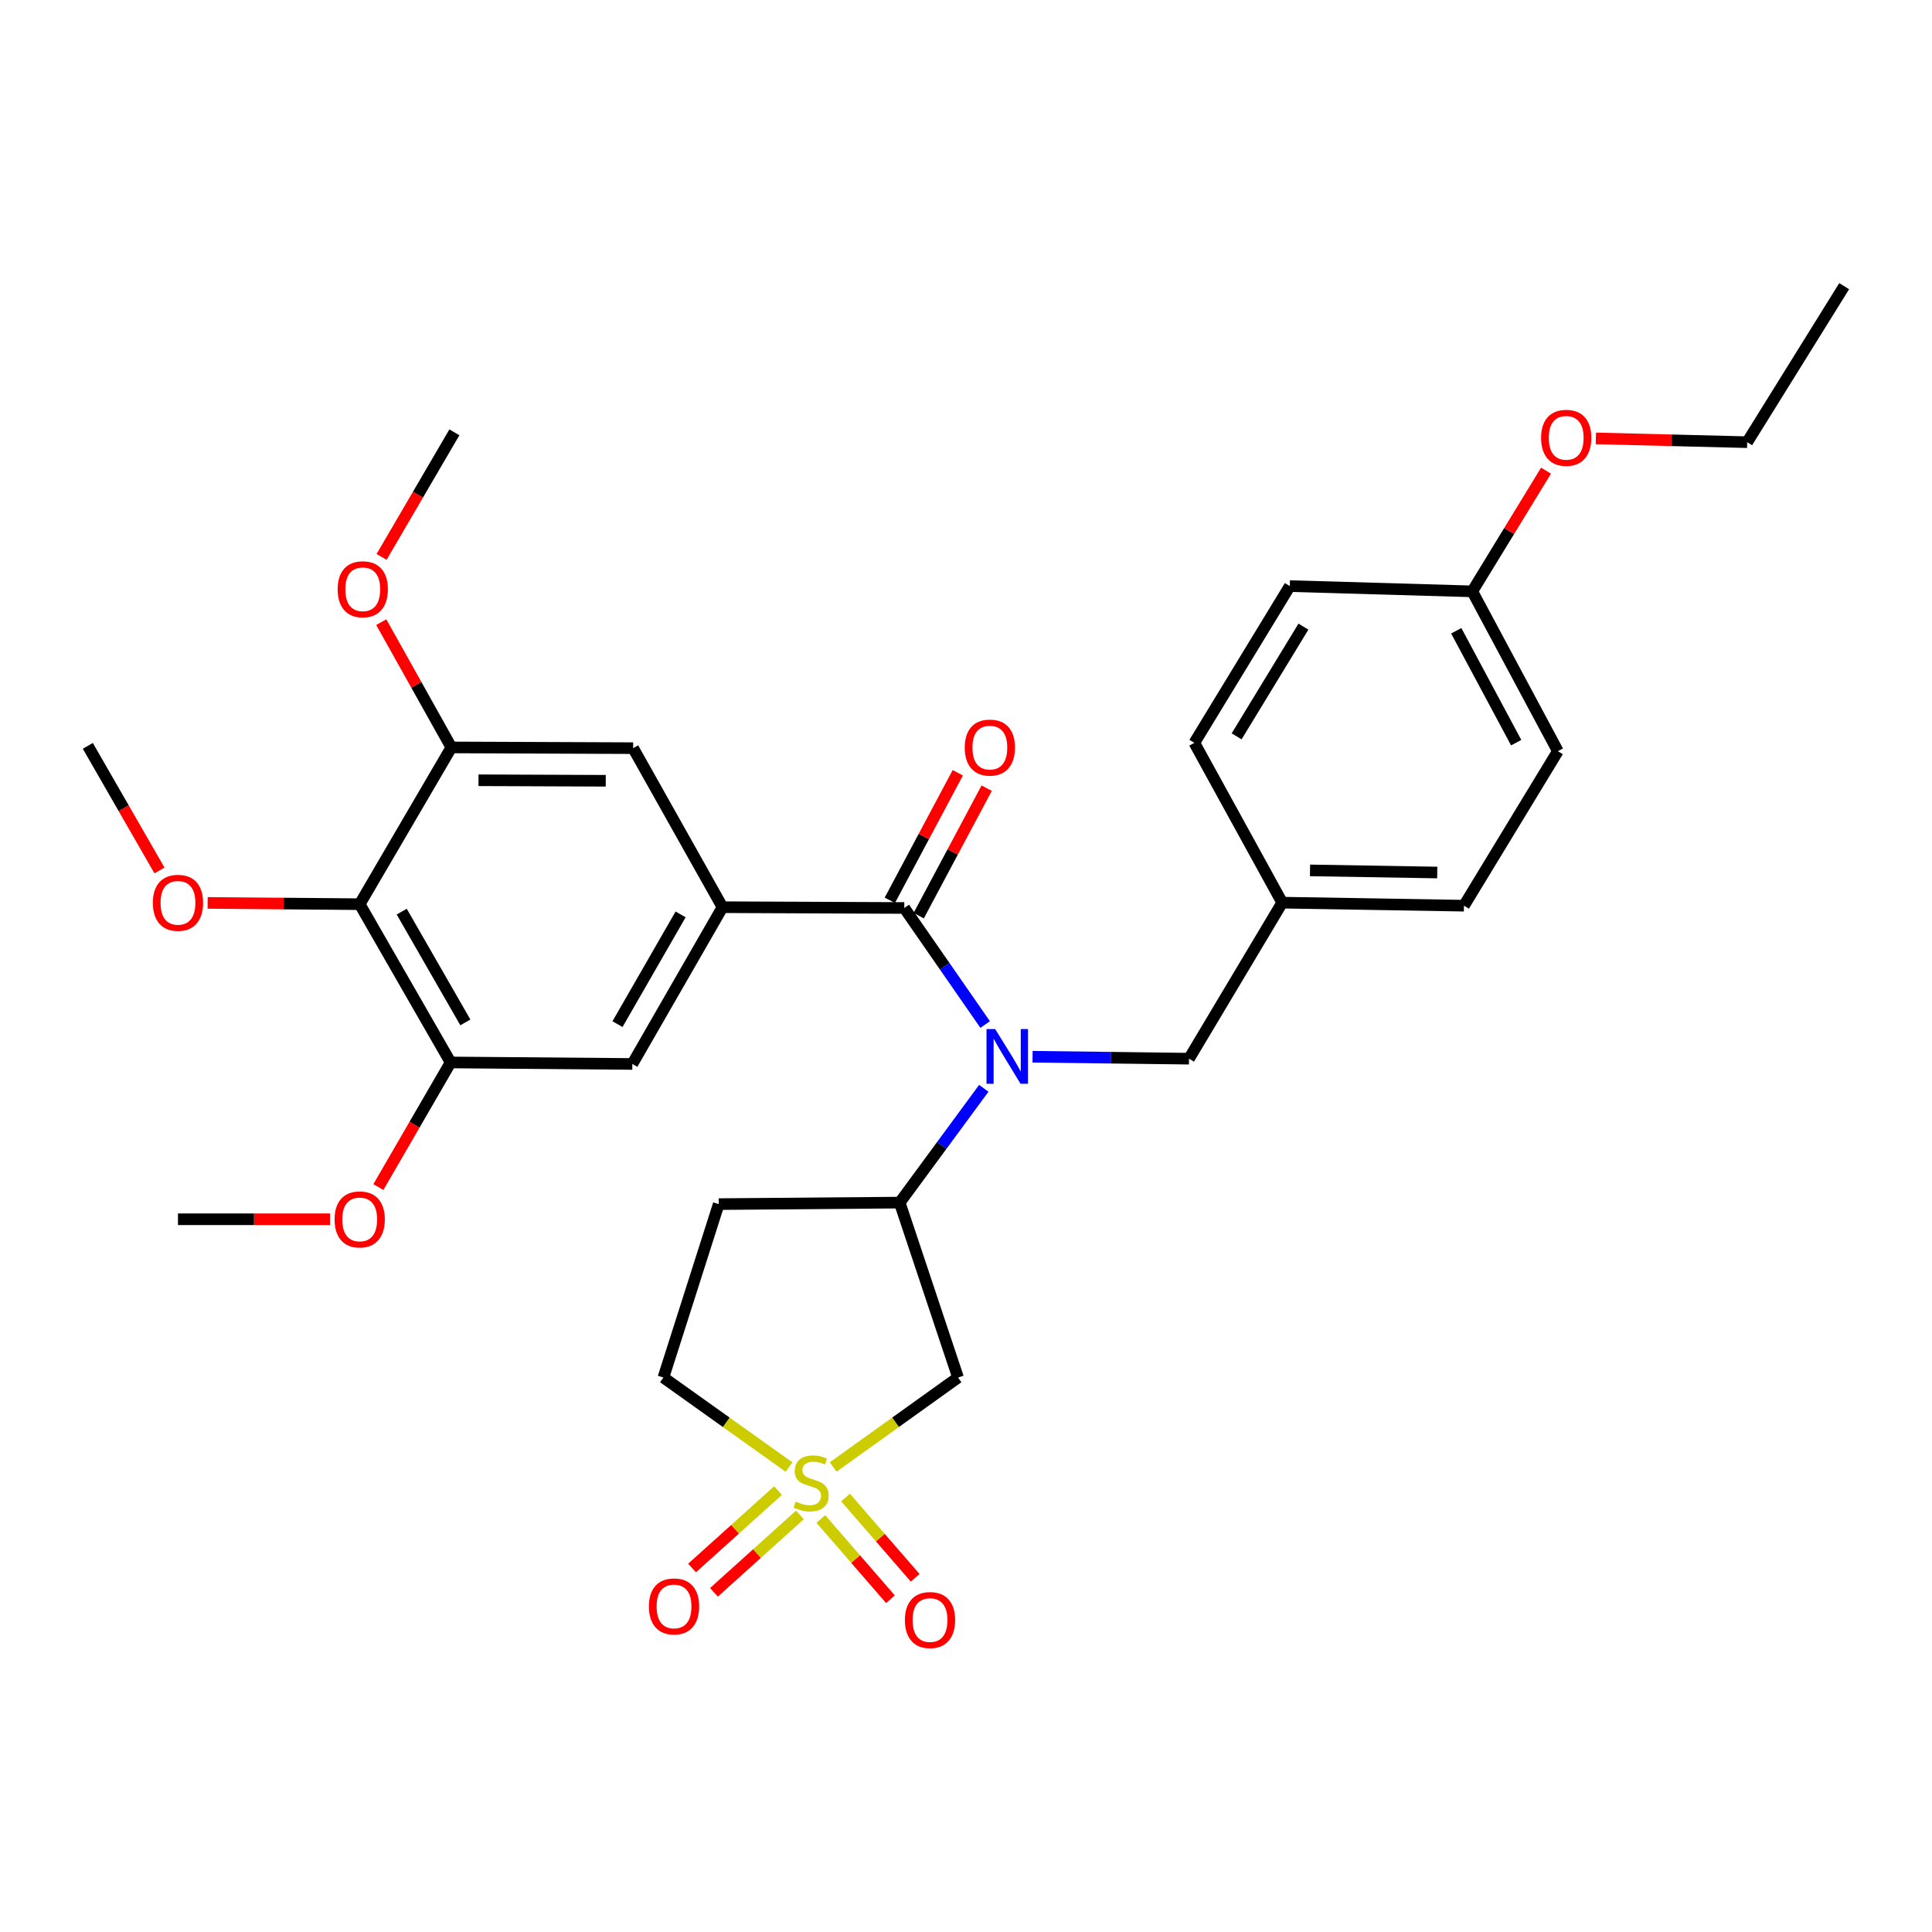 <?xml version='1.0' encoding='iso-8859-1'?>
<svg version='1.1' baseProfile='full'
              xmlns='http://www.w3.org/2000/svg'
                      xmlns:rdkit='http://www.rdkit.org/xml'
                      xmlns:xlink='http://www.w3.org/1999/xlink'
                  xml:space='preserve'
width='1000px' height='1000px' viewBox='0 0 1000 1000'>
<!-- END OF HEADER -->
<rect style='opacity:1.0;fill:#FFFFFF;stroke:none' width='1000' height='1000' x='0' y='0'> </rect>
<path class='bond-3' d='M 431.251,759.312 L 463.565,736.16' style='fill:none;fill-rule:evenodd;stroke:#CCCC00;stroke-width:6px;stroke-linecap:butt;stroke-linejoin:miter;stroke-opacity:1' />
<path class='bond-3' d='M 463.565,736.16 L 495.878,713.007' style='fill:none;fill-rule:evenodd;stroke:#000000;stroke-width:6px;stroke-linecap:butt;stroke-linejoin:miter;stroke-opacity:1' />
<path class='bond-10' d='M 402.697,771.529 L 380.454,791.562' style='fill:none;fill-rule:evenodd;stroke:#CCCC00;stroke-width:6px;stroke-linecap:butt;stroke-linejoin:miter;stroke-opacity:1' />
<path class='bond-10' d='M 380.454,791.562 L 358.21,811.596' style='fill:none;fill-rule:evenodd;stroke:#FF0000;stroke-width:6px;stroke-linecap:butt;stroke-linejoin:miter;stroke-opacity:1' />
<path class='bond-10' d='M 414.033,784.115 L 391.79,804.149' style='fill:none;fill-rule:evenodd;stroke:#CCCC00;stroke-width:6px;stroke-linecap:butt;stroke-linejoin:miter;stroke-opacity:1' />
<path class='bond-10' d='M 391.79,804.149 L 369.546,824.182' style='fill:none;fill-rule:evenodd;stroke:#FF0000;stroke-width:6px;stroke-linecap:butt;stroke-linejoin:miter;stroke-opacity:1' />
<path class='bond-11' d='M 424.862,786.22 L 442.881,806.998' style='fill:none;fill-rule:evenodd;stroke:#CCCC00;stroke-width:6px;stroke-linecap:butt;stroke-linejoin:miter;stroke-opacity:1' />
<path class='bond-11' d='M 442.881,806.998 L 460.901,827.775' style='fill:none;fill-rule:evenodd;stroke:#FF0000;stroke-width:6px;stroke-linecap:butt;stroke-linejoin:miter;stroke-opacity:1' />
<path class='bond-11' d='M 437.659,775.122 L 455.678,795.9' style='fill:none;fill-rule:evenodd;stroke:#CCCC00;stroke-width:6px;stroke-linecap:butt;stroke-linejoin:miter;stroke-opacity:1' />
<path class='bond-11' d='M 455.678,795.9 L 473.697,816.677' style='fill:none;fill-rule:evenodd;stroke:#FF0000;stroke-width:6px;stroke-linecap:butt;stroke-linejoin:miter;stroke-opacity:1' />
<path class='bond-14' d='M 408.405,759.35 L 375.893,736.178' style='fill:none;fill-rule:evenodd;stroke:#CCCC00;stroke-width:6px;stroke-linecap:butt;stroke-linejoin:miter;stroke-opacity:1' />
<path class='bond-14' d='M 375.893,736.178 L 343.381,713.007' style='fill:none;fill-rule:evenodd;stroke:#000000;stroke-width:6px;stroke-linecap:butt;stroke-linejoin:miter;stroke-opacity:1' />
<path class='bond-0' d='M 468.051,469.972 L 488.983,500.136' style='fill:none;fill-rule:evenodd;stroke:#000000;stroke-width:6px;stroke-linecap:butt;stroke-linejoin:miter;stroke-opacity:1' />
<path class='bond-0' d='M 488.983,500.136 L 509.914,530.301' style='fill:none;fill-rule:evenodd;stroke:#0000FF;stroke-width:6px;stroke-linecap:butt;stroke-linejoin:miter;stroke-opacity:1' />
<path class='bond-2' d='M 468.051,469.972 L 373.965,469.567' style='fill:none;fill-rule:evenodd;stroke:#000000;stroke-width:6px;stroke-linecap:butt;stroke-linejoin:miter;stroke-opacity:1' />
<path class='bond-15' d='M 475.525,473.955 L 493.112,440.961' style='fill:none;fill-rule:evenodd;stroke:#000000;stroke-width:6px;stroke-linecap:butt;stroke-linejoin:miter;stroke-opacity:1' />
<path class='bond-15' d='M 493.112,440.961 L 510.699,407.966' style='fill:none;fill-rule:evenodd;stroke:#FF0000;stroke-width:6px;stroke-linecap:butt;stroke-linejoin:miter;stroke-opacity:1' />
<path class='bond-15' d='M 460.577,465.988 L 478.164,432.993' style='fill:none;fill-rule:evenodd;stroke:#000000;stroke-width:6px;stroke-linecap:butt;stroke-linejoin:miter;stroke-opacity:1' />
<path class='bond-15' d='M 478.164,432.993 L 495.75,399.998' style='fill:none;fill-rule:evenodd;stroke:#FF0000;stroke-width:6px;stroke-linecap:butt;stroke-linejoin:miter;stroke-opacity:1' />
<path class='bond-1' d='M 509.214,563.308 L 487.447,592.888' style='fill:none;fill-rule:evenodd;stroke:#0000FF;stroke-width:6px;stroke-linecap:butt;stroke-linejoin:miter;stroke-opacity:1' />
<path class='bond-1' d='M 487.447,592.888 L 465.68,622.469' style='fill:none;fill-rule:evenodd;stroke:#000000;stroke-width:6px;stroke-linecap:butt;stroke-linejoin:miter;stroke-opacity:1' />
<path class='bond-13' d='M 534.454,546.963 L 574.946,547.469' style='fill:none;fill-rule:evenodd;stroke:#0000FF;stroke-width:6px;stroke-linecap:butt;stroke-linejoin:miter;stroke-opacity:1' />
<path class='bond-13' d='M 574.946,547.469 L 615.438,547.975' style='fill:none;fill-rule:evenodd;stroke:#000000;stroke-width:6px;stroke-linecap:butt;stroke-linejoin:miter;stroke-opacity:1' />
<path class='bond-8' d='M 373.965,469.567 L 327.713,387.244' style='fill:none;fill-rule:evenodd;stroke:#000000;stroke-width:6px;stroke-linecap:butt;stroke-linejoin:miter;stroke-opacity:1' />
<path class='bond-9' d='M 373.965,469.567 L 327.299,550.704' style='fill:none;fill-rule:evenodd;stroke:#000000;stroke-width:6px;stroke-linecap:butt;stroke-linejoin:miter;stroke-opacity:1' />
<path class='bond-9' d='M 352.282,473.292 L 319.615,530.088' style='fill:none;fill-rule:evenodd;stroke:#000000;stroke-width:6px;stroke-linecap:butt;stroke-linejoin:miter;stroke-opacity:1' />
<path class='bond-4' d='M 495.878,713.007 L 465.68,622.469' style='fill:none;fill-rule:evenodd;stroke:#000000;stroke-width:6px;stroke-linecap:butt;stroke-linejoin:miter;stroke-opacity:1' />
<path class='bond-31' d='M 465.68,622.469 L 372.008,623.25' style='fill:none;fill-rule:evenodd;stroke:#000000;stroke-width:6px;stroke-linecap:butt;stroke-linejoin:miter;stroke-opacity:1' />
<path class='bond-5' d='M 186.179,468.005 L 233.241,549.923' style='fill:none;fill-rule:evenodd;stroke:#000000;stroke-width:6px;stroke-linecap:butt;stroke-linejoin:miter;stroke-opacity:1' />
<path class='bond-5' d='M 207.926,471.855 L 240.869,529.197' style='fill:none;fill-rule:evenodd;stroke:#000000;stroke-width:6px;stroke-linecap:butt;stroke-linejoin:miter;stroke-opacity:1' />
<path class='bond-17' d='M 186.179,468.005 L 146.826,467.674' style='fill:none;fill-rule:evenodd;stroke:#000000;stroke-width:6px;stroke-linecap:butt;stroke-linejoin:miter;stroke-opacity:1' />
<path class='bond-17' d='M 146.826,467.674 L 107.473,467.343' style='fill:none;fill-rule:evenodd;stroke:#FF0000;stroke-width:6px;stroke-linecap:butt;stroke-linejoin:miter;stroke-opacity:1' />
<path class='bond-33' d='M 186.179,468.005 L 233.627,386.868' style='fill:none;fill-rule:evenodd;stroke:#000000;stroke-width:6px;stroke-linecap:butt;stroke-linejoin:miter;stroke-opacity:1' />
<path class='bond-6' d='M 233.627,386.868 L 327.713,387.244' style='fill:none;fill-rule:evenodd;stroke:#000000;stroke-width:6px;stroke-linecap:butt;stroke-linejoin:miter;stroke-opacity:1' />
<path class='bond-6' d='M 247.672,403.863 L 313.532,404.126' style='fill:none;fill-rule:evenodd;stroke:#000000;stroke-width:6px;stroke-linecap:butt;stroke-linejoin:miter;stroke-opacity:1' />
<path class='bond-18' d='M 233.627,386.868 L 215.485,354.448' style='fill:none;fill-rule:evenodd;stroke:#000000;stroke-width:6px;stroke-linecap:butt;stroke-linejoin:miter;stroke-opacity:1' />
<path class='bond-18' d='M 215.485,354.448 L 197.343,322.029' style='fill:none;fill-rule:evenodd;stroke:#FF0000;stroke-width:6px;stroke-linecap:butt;stroke-linejoin:miter;stroke-opacity:1' />
<path class='bond-7' d='M 233.241,549.923 L 327.299,550.704' style='fill:none;fill-rule:evenodd;stroke:#000000;stroke-width:6px;stroke-linecap:butt;stroke-linejoin:miter;stroke-opacity:1' />
<path class='bond-19' d='M 233.241,549.923 L 214.541,582.173' style='fill:none;fill-rule:evenodd;stroke:#000000;stroke-width:6px;stroke-linecap:butt;stroke-linejoin:miter;stroke-opacity:1' />
<path class='bond-19' d='M 214.541,582.173 L 195.842,614.423' style='fill:none;fill-rule:evenodd;stroke:#FF0000;stroke-width:6px;stroke-linecap:butt;stroke-linejoin:miter;stroke-opacity:1' />
<path class='bond-12' d='M 372.008,623.25 L 343.381,713.007' style='fill:none;fill-rule:evenodd;stroke:#000000;stroke-width:6px;stroke-linecap:butt;stroke-linejoin:miter;stroke-opacity:1' />
<path class='bond-16' d='M 615.438,547.975 L 663.667,467.214' style='fill:none;fill-rule:evenodd;stroke:#000000;stroke-width:6px;stroke-linecap:butt;stroke-linejoin:miter;stroke-opacity:1' />
<path class='bond-21' d='M 663.667,467.214 L 618.196,384.496' style='fill:none;fill-rule:evenodd;stroke:#000000;stroke-width:6px;stroke-linecap:butt;stroke-linejoin:miter;stroke-opacity:1' />
<path class='bond-22' d='M 663.667,467.214 L 757.744,468.786' style='fill:none;fill-rule:evenodd;stroke:#000000;stroke-width:6px;stroke-linecap:butt;stroke-linejoin:miter;stroke-opacity:1' />
<path class='bond-22' d='M 678.062,450.514 L 743.915,451.614' style='fill:none;fill-rule:evenodd;stroke:#000000;stroke-width:6px;stroke-linecap:butt;stroke-linejoin:miter;stroke-opacity:1' />
<path class='bond-27' d='M 82.541,450.554 L 63.998,418.306' style='fill:none;fill-rule:evenodd;stroke:#FF0000;stroke-width:6px;stroke-linecap:butt;stroke-linejoin:miter;stroke-opacity:1' />
<path class='bond-27' d='M 63.998,418.306 L 45.455,386.058' style='fill:none;fill-rule:evenodd;stroke:#000000;stroke-width:6px;stroke-linecap:butt;stroke-linejoin:miter;stroke-opacity:1' />
<path class='bond-28' d='M 197.511,288.251 L 216.35,256.013' style='fill:none;fill-rule:evenodd;stroke:#FF0000;stroke-width:6px;stroke-linecap:butt;stroke-linejoin:miter;stroke-opacity:1' />
<path class='bond-28' d='M 216.35,256.013 L 235.189,223.774' style='fill:none;fill-rule:evenodd;stroke:#000000;stroke-width:6px;stroke-linecap:butt;stroke-linejoin:miter;stroke-opacity:1' />
<path class='bond-29' d='M 170.828,631.089 L 131.474,631.089' style='fill:none;fill-rule:evenodd;stroke:#FF0000;stroke-width:6px;stroke-linecap:butt;stroke-linejoin:miter;stroke-opacity:1' />
<path class='bond-29' d='M 131.474,631.089 L 92.121,631.089' style='fill:none;fill-rule:evenodd;stroke:#000000;stroke-width:6px;stroke-linecap:butt;stroke-linejoin:miter;stroke-opacity:1' />
<path class='bond-20' d='M 762.044,306.088 L 806.349,388.806' style='fill:none;fill-rule:evenodd;stroke:#000000;stroke-width:6px;stroke-linecap:butt;stroke-linejoin:miter;stroke-opacity:1' />
<path class='bond-20' d='M 753.758,326.493 L 784.771,384.396' style='fill:none;fill-rule:evenodd;stroke:#000000;stroke-width:6px;stroke-linecap:butt;stroke-linejoin:miter;stroke-opacity:1' />
<path class='bond-25' d='M 762.044,306.088 L 781.134,274.855' style='fill:none;fill-rule:evenodd;stroke:#000000;stroke-width:6px;stroke-linecap:butt;stroke-linejoin:miter;stroke-opacity:1' />
<path class='bond-25' d='M 781.134,274.855 L 800.223,243.623' style='fill:none;fill-rule:evenodd;stroke:#FF0000;stroke-width:6px;stroke-linecap:butt;stroke-linejoin:miter;stroke-opacity:1' />
<path class='bond-32' d='M 762.044,306.088 L 667.601,303.359' style='fill:none;fill-rule:evenodd;stroke:#000000;stroke-width:6px;stroke-linecap:butt;stroke-linejoin:miter;stroke-opacity:1' />
<path class='bond-23' d='M 618.196,384.496 L 667.601,303.359' style='fill:none;fill-rule:evenodd;stroke:#000000;stroke-width:6px;stroke-linecap:butt;stroke-linejoin:miter;stroke-opacity:1' />
<path class='bond-23' d='M 640.074,381.135 L 674.658,324.339' style='fill:none;fill-rule:evenodd;stroke:#000000;stroke-width:6px;stroke-linecap:butt;stroke-linejoin:miter;stroke-opacity:1' />
<path class='bond-24' d='M 757.744,468.786 L 806.349,388.806' style='fill:none;fill-rule:evenodd;stroke:#000000;stroke-width:6px;stroke-linecap:butt;stroke-linejoin:miter;stroke-opacity:1' />
<path class='bond-26' d='M 826.011,226.916 L 865.176,227.895' style='fill:none;fill-rule:evenodd;stroke:#FF0000;stroke-width:6px;stroke-linecap:butt;stroke-linejoin:miter;stroke-opacity:1' />
<path class='bond-26' d='M 865.176,227.895 L 904.34,228.875' style='fill:none;fill-rule:evenodd;stroke:#000000;stroke-width:6px;stroke-linecap:butt;stroke-linejoin:miter;stroke-opacity:1' />
<path class='bond-30' d='M 904.34,228.875 L 954.545,148.124' style='fill:none;fill-rule:evenodd;stroke:#000000;stroke-width:6px;stroke-linecap:butt;stroke-linejoin:miter;stroke-opacity:1' />
<path  class='atom-0' d='M 411.832 777.214
Q 412.152 777.334, 413.472 777.894
Q 414.792 778.454, 416.232 778.814
Q 417.712 779.134, 419.152 779.134
Q 421.832 779.134, 423.392 777.854
Q 424.952 776.534, 424.952 774.254
Q 424.952 772.694, 424.152 771.734
Q 423.392 770.774, 422.192 770.254
Q 420.992 769.734, 418.992 769.134
Q 416.472 768.374, 414.952 767.654
Q 413.472 766.934, 412.392 765.414
Q 411.352 763.894, 411.352 761.334
Q 411.352 757.774, 413.752 755.574
Q 416.192 753.374, 420.992 753.374
Q 424.272 753.374, 427.992 754.934
L 427.072 758.014
Q 423.672 756.614, 421.112 756.614
Q 418.352 756.614, 416.832 757.774
Q 415.312 758.894, 415.352 760.854
Q 415.352 762.374, 416.112 763.294
Q 416.912 764.214, 418.032 764.734
Q 419.192 765.254, 421.112 765.854
Q 423.672 766.654, 425.192 767.454
Q 426.712 768.254, 427.792 769.894
Q 428.912 771.494, 428.912 774.254
Q 428.912 778.174, 426.272 780.294
Q 423.672 782.374, 419.312 782.374
Q 416.792 782.374, 414.872 781.814
Q 412.992 781.294, 410.752 780.374
L 411.832 777.214
' fill='#CCCC00'/>
<path  class='atom-2' d='M 515.102 532.639
L 524.382 547.639
Q 525.302 549.119, 526.782 551.799
Q 528.262 554.479, 528.342 554.639
L 528.342 532.639
L 532.102 532.639
L 532.102 560.959
L 528.222 560.959
L 518.262 544.559
Q 517.102 542.639, 515.862 540.439
Q 514.662 538.239, 514.302 537.559
L 514.302 560.959
L 510.622 560.959
L 510.622 532.639
L 515.102 532.639
' fill='#0000FF'/>
<path  class='atom-11' d='M 335.877 831.48
Q 335.877 824.68, 339.237 820.88
Q 342.597 817.08, 348.877 817.08
Q 355.157 817.08, 358.517 820.88
Q 361.877 824.68, 361.877 831.48
Q 361.877 838.36, 358.477 842.28
Q 355.077 846.16, 348.877 846.16
Q 342.637 846.16, 339.237 842.28
Q 335.877 838.4, 335.877 831.48
M 348.877 842.96
Q 353.197 842.96, 355.517 840.08
Q 357.877 837.16, 357.877 831.48
Q 357.877 825.92, 355.517 823.12
Q 353.197 820.28, 348.877 820.28
Q 344.557 820.28, 342.197 823.08
Q 339.877 825.88, 339.877 831.48
Q 339.877 837.2, 342.197 840.08
Q 344.557 842.96, 348.877 842.96
' fill='#FF0000'/>
<path  class='atom-12' d='M 468.377 838.538
Q 468.377 831.738, 471.737 827.938
Q 475.097 824.138, 481.377 824.138
Q 487.657 824.138, 491.017 827.938
Q 494.377 831.738, 494.377 838.538
Q 494.377 845.418, 490.977 849.338
Q 487.577 853.218, 481.377 853.218
Q 475.137 853.218, 471.737 849.338
Q 468.377 845.458, 468.377 838.538
M 481.377 850.018
Q 485.697 850.018, 488.017 847.138
Q 490.377 844.218, 490.377 838.538
Q 490.377 832.978, 488.017 830.178
Q 485.697 827.338, 481.377 827.338
Q 477.057 827.338, 474.697 830.138
Q 472.377 832.938, 472.377 838.538
Q 472.377 844.258, 474.697 847.138
Q 477.057 850.018, 481.377 850.018
' fill='#FF0000'/>
<path  class='atom-16' d='M 499.347 386.948
Q 499.347 380.148, 502.707 376.348
Q 506.067 372.548, 512.347 372.548
Q 518.627 372.548, 521.987 376.348
Q 525.347 380.148, 525.347 386.948
Q 525.347 393.828, 521.947 397.748
Q 518.547 401.628, 512.347 401.628
Q 506.107 401.628, 502.707 397.748
Q 499.347 393.868, 499.347 386.948
M 512.347 398.428
Q 516.667 398.428, 518.987 395.548
Q 521.347 392.628, 521.347 386.948
Q 521.347 381.388, 518.987 378.588
Q 516.667 375.748, 512.347 375.748
Q 508.027 375.748, 505.667 378.548
Q 503.347 381.348, 503.347 386.948
Q 503.347 392.668, 505.667 395.548
Q 508.027 398.428, 512.347 398.428
' fill='#FF0000'/>
<path  class='atom-18' d='M 79.121 467.294
Q 79.121 460.494, 82.481 456.694
Q 85.841 452.894, 92.121 452.894
Q 98.401 452.894, 101.761 456.694
Q 105.121 460.494, 105.121 467.294
Q 105.121 474.174, 101.721 478.094
Q 98.321 481.974, 92.121 481.974
Q 85.881 481.974, 82.481 478.094
Q 79.121 474.214, 79.121 467.294
M 92.121 478.774
Q 96.441 478.774, 98.761 475.894
Q 101.121 472.974, 101.121 467.294
Q 101.121 461.734, 98.761 458.934
Q 96.441 456.094, 92.121 456.094
Q 87.801 456.094, 85.441 458.894
Q 83.121 461.694, 83.121 467.294
Q 83.121 473.014, 85.441 475.894
Q 87.801 478.774, 92.121 478.774
' fill='#FF0000'/>
<path  class='atom-19' d='M 174.769 305.001
Q 174.769 298.201, 178.129 294.401
Q 181.489 290.601, 187.769 290.601
Q 194.049 290.601, 197.409 294.401
Q 200.769 298.201, 200.769 305.001
Q 200.769 311.881, 197.369 315.801
Q 193.969 319.681, 187.769 319.681
Q 181.529 319.681, 178.129 315.801
Q 174.769 311.921, 174.769 305.001
M 187.769 316.481
Q 192.089 316.481, 194.409 313.601
Q 196.769 310.681, 196.769 305.001
Q 196.769 299.441, 194.409 296.641
Q 192.089 293.801, 187.769 293.801
Q 183.449 293.801, 181.089 296.601
Q 178.769 299.401, 178.769 305.001
Q 178.769 310.721, 181.089 313.601
Q 183.449 316.481, 187.769 316.481
' fill='#FF0000'/>
<path  class='atom-20' d='M 173.179 631.169
Q 173.179 624.369, 176.539 620.569
Q 179.899 616.769, 186.179 616.769
Q 192.459 616.769, 195.819 620.569
Q 199.179 624.369, 199.179 631.169
Q 199.179 638.049, 195.779 641.969
Q 192.379 645.849, 186.179 645.849
Q 179.939 645.849, 176.539 641.969
Q 173.179 638.089, 173.179 631.169
M 186.179 642.649
Q 190.499 642.649, 192.819 639.769
Q 195.179 636.849, 195.179 631.169
Q 195.179 625.609, 192.819 622.809
Q 190.499 619.969, 186.179 619.969
Q 181.859 619.969, 179.499 622.769
Q 177.179 625.569, 177.179 631.169
Q 177.179 636.889, 179.499 639.769
Q 181.859 642.649, 186.179 642.649
' fill='#FF0000'/>
<path  class='atom-26' d='M 797.668 226.612
Q 797.668 219.812, 801.028 216.012
Q 804.388 212.212, 810.668 212.212
Q 816.948 212.212, 820.308 216.012
Q 823.668 219.812, 823.668 226.612
Q 823.668 233.492, 820.268 237.412
Q 816.868 241.292, 810.668 241.292
Q 804.428 241.292, 801.028 237.412
Q 797.668 233.532, 797.668 226.612
M 810.668 238.092
Q 814.988 238.092, 817.308 235.212
Q 819.668 232.292, 819.668 226.612
Q 819.668 221.052, 817.308 218.252
Q 814.988 215.412, 810.668 215.412
Q 806.348 215.412, 803.988 218.212
Q 801.668 221.012, 801.668 226.612
Q 801.668 232.332, 803.988 235.212
Q 806.348 238.092, 810.668 238.092
' fill='#FF0000'/>
</svg>
